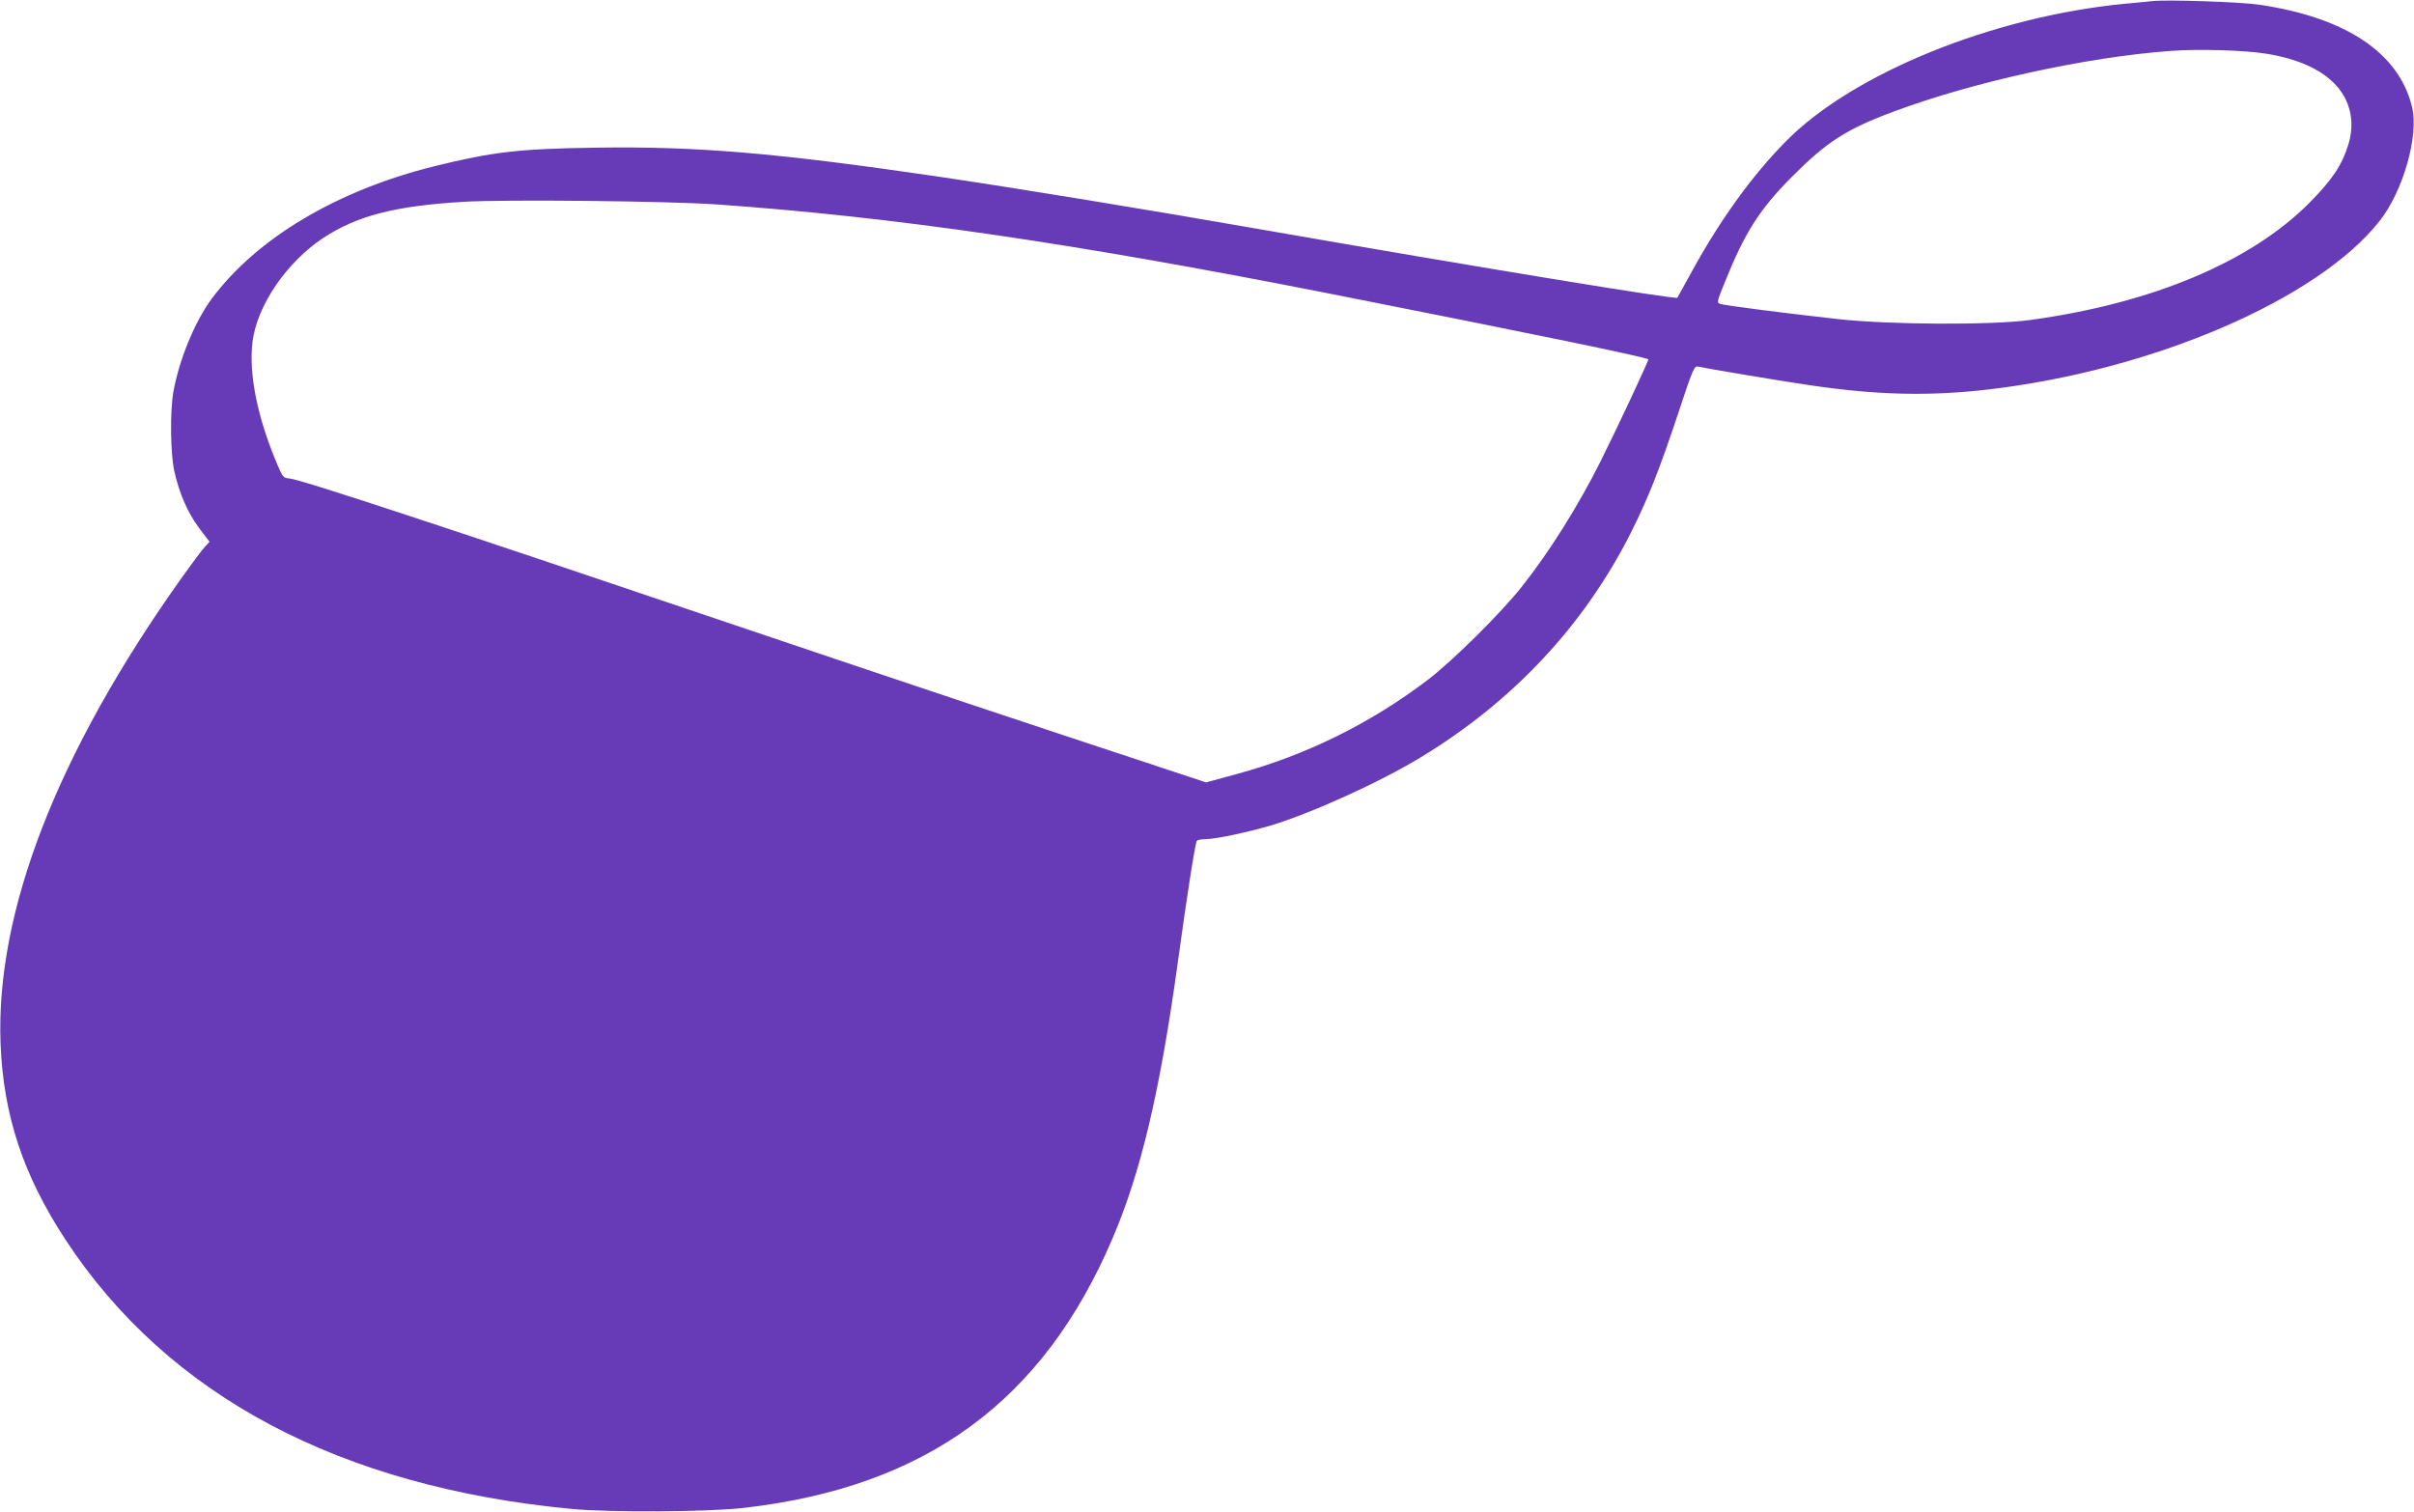 <?xml version="1.0" standalone="no"?>
<!DOCTYPE svg PUBLIC "-//W3C//DTD SVG 20010904//EN"
 "http://www.w3.org/TR/2001/REC-SVG-20010904/DTD/svg10.dtd">
<svg version="1.0" xmlns="http://www.w3.org/2000/svg"
 width="1280pt" height="802pt" viewBox="0 0 1280 802"
 preserveAspectRatio="xMidYMid meet">
<g transform="translate(0,802) scale(0.1,-0.1)"
fill="#673ab7" stroke="none">
<path d="M11410 8014 c-19 -2 -84 -9 -145 -14 -699 -68 -1440 -369 -1795 -729
-177 -179 -344 -410 -491 -676 -45 -82 -84 -152 -85 -154 -8 -10 -1016 155
-2194 360 -652 114 -1316 222 -1735 284 -847 124 -1271 160 -1805 152 -409 -6
-546 -22 -855 -98 -517 -128 -944 -382 -1183 -704 -90 -122 -173 -325 -203
-495 -18 -104 -15 -327 5 -417 26 -118 71 -222 131 -302 l56 -74 -24 -26 c-14
-14 -71 -91 -128 -171 -657 -925 -983 -1766 -956 -2465 15 -380 120 -697 345
-1040 542 -826 1454 -1311 2687 -1427 207 -19 721 -16 910 6 966 111 1586 565
1955 1431 150 351 250 774 345 1460 49 358 92 632 101 646 3 5 23 9 45 9 52 0
218 35 342 71 215 64 582 230 802 364 486 295 862 696 1110 1185 92 183 151
330 255 643 76 231 84 248 104 243 43 -10 436 -76 601 -100 348 -51 627 -58
940 -21 874 102 1748 479 2074 895 123 156 207 450 171 601 -68 287 -349 476
-810 544 -99 15 -493 28 -570 19z m608 -279 c161 -26 283 -80 359 -157 85 -86
112 -204 75 -324 -34 -110 -86 -188 -207 -310 -311 -313 -835 -533 -1481 -621
-204 -28 -752 -25 -1019 5 -296 33 -597 72 -622 80 -21 7 -21 8 23 116 105
262 184 386 354 557 186 187 288 253 540 347 423 158 1021 289 1469 322 148
11 393 4 509 -15z m-8218 -799 c936 -66 1877 -203 3230 -469 1114 -220 1710
-343 1710 -353 0 -12 -168 -370 -253 -540 -118 -236 -273 -483 -417 -664 -108
-138 -368 -395 -499 -495 -304 -231 -644 -399 -1011 -499 l-165 -45 -335 111
c-607 200 -1275 423 -2000 668 -1758 595 -2473 830 -2527 833 -30 2 -34 7 -64
77 -105 249 -151 479 -130 648 24 192 180 420 373 549 181 119 380 171 748
193 224 13 1079 4 1340 -14z"/>
</g>
</svg>
